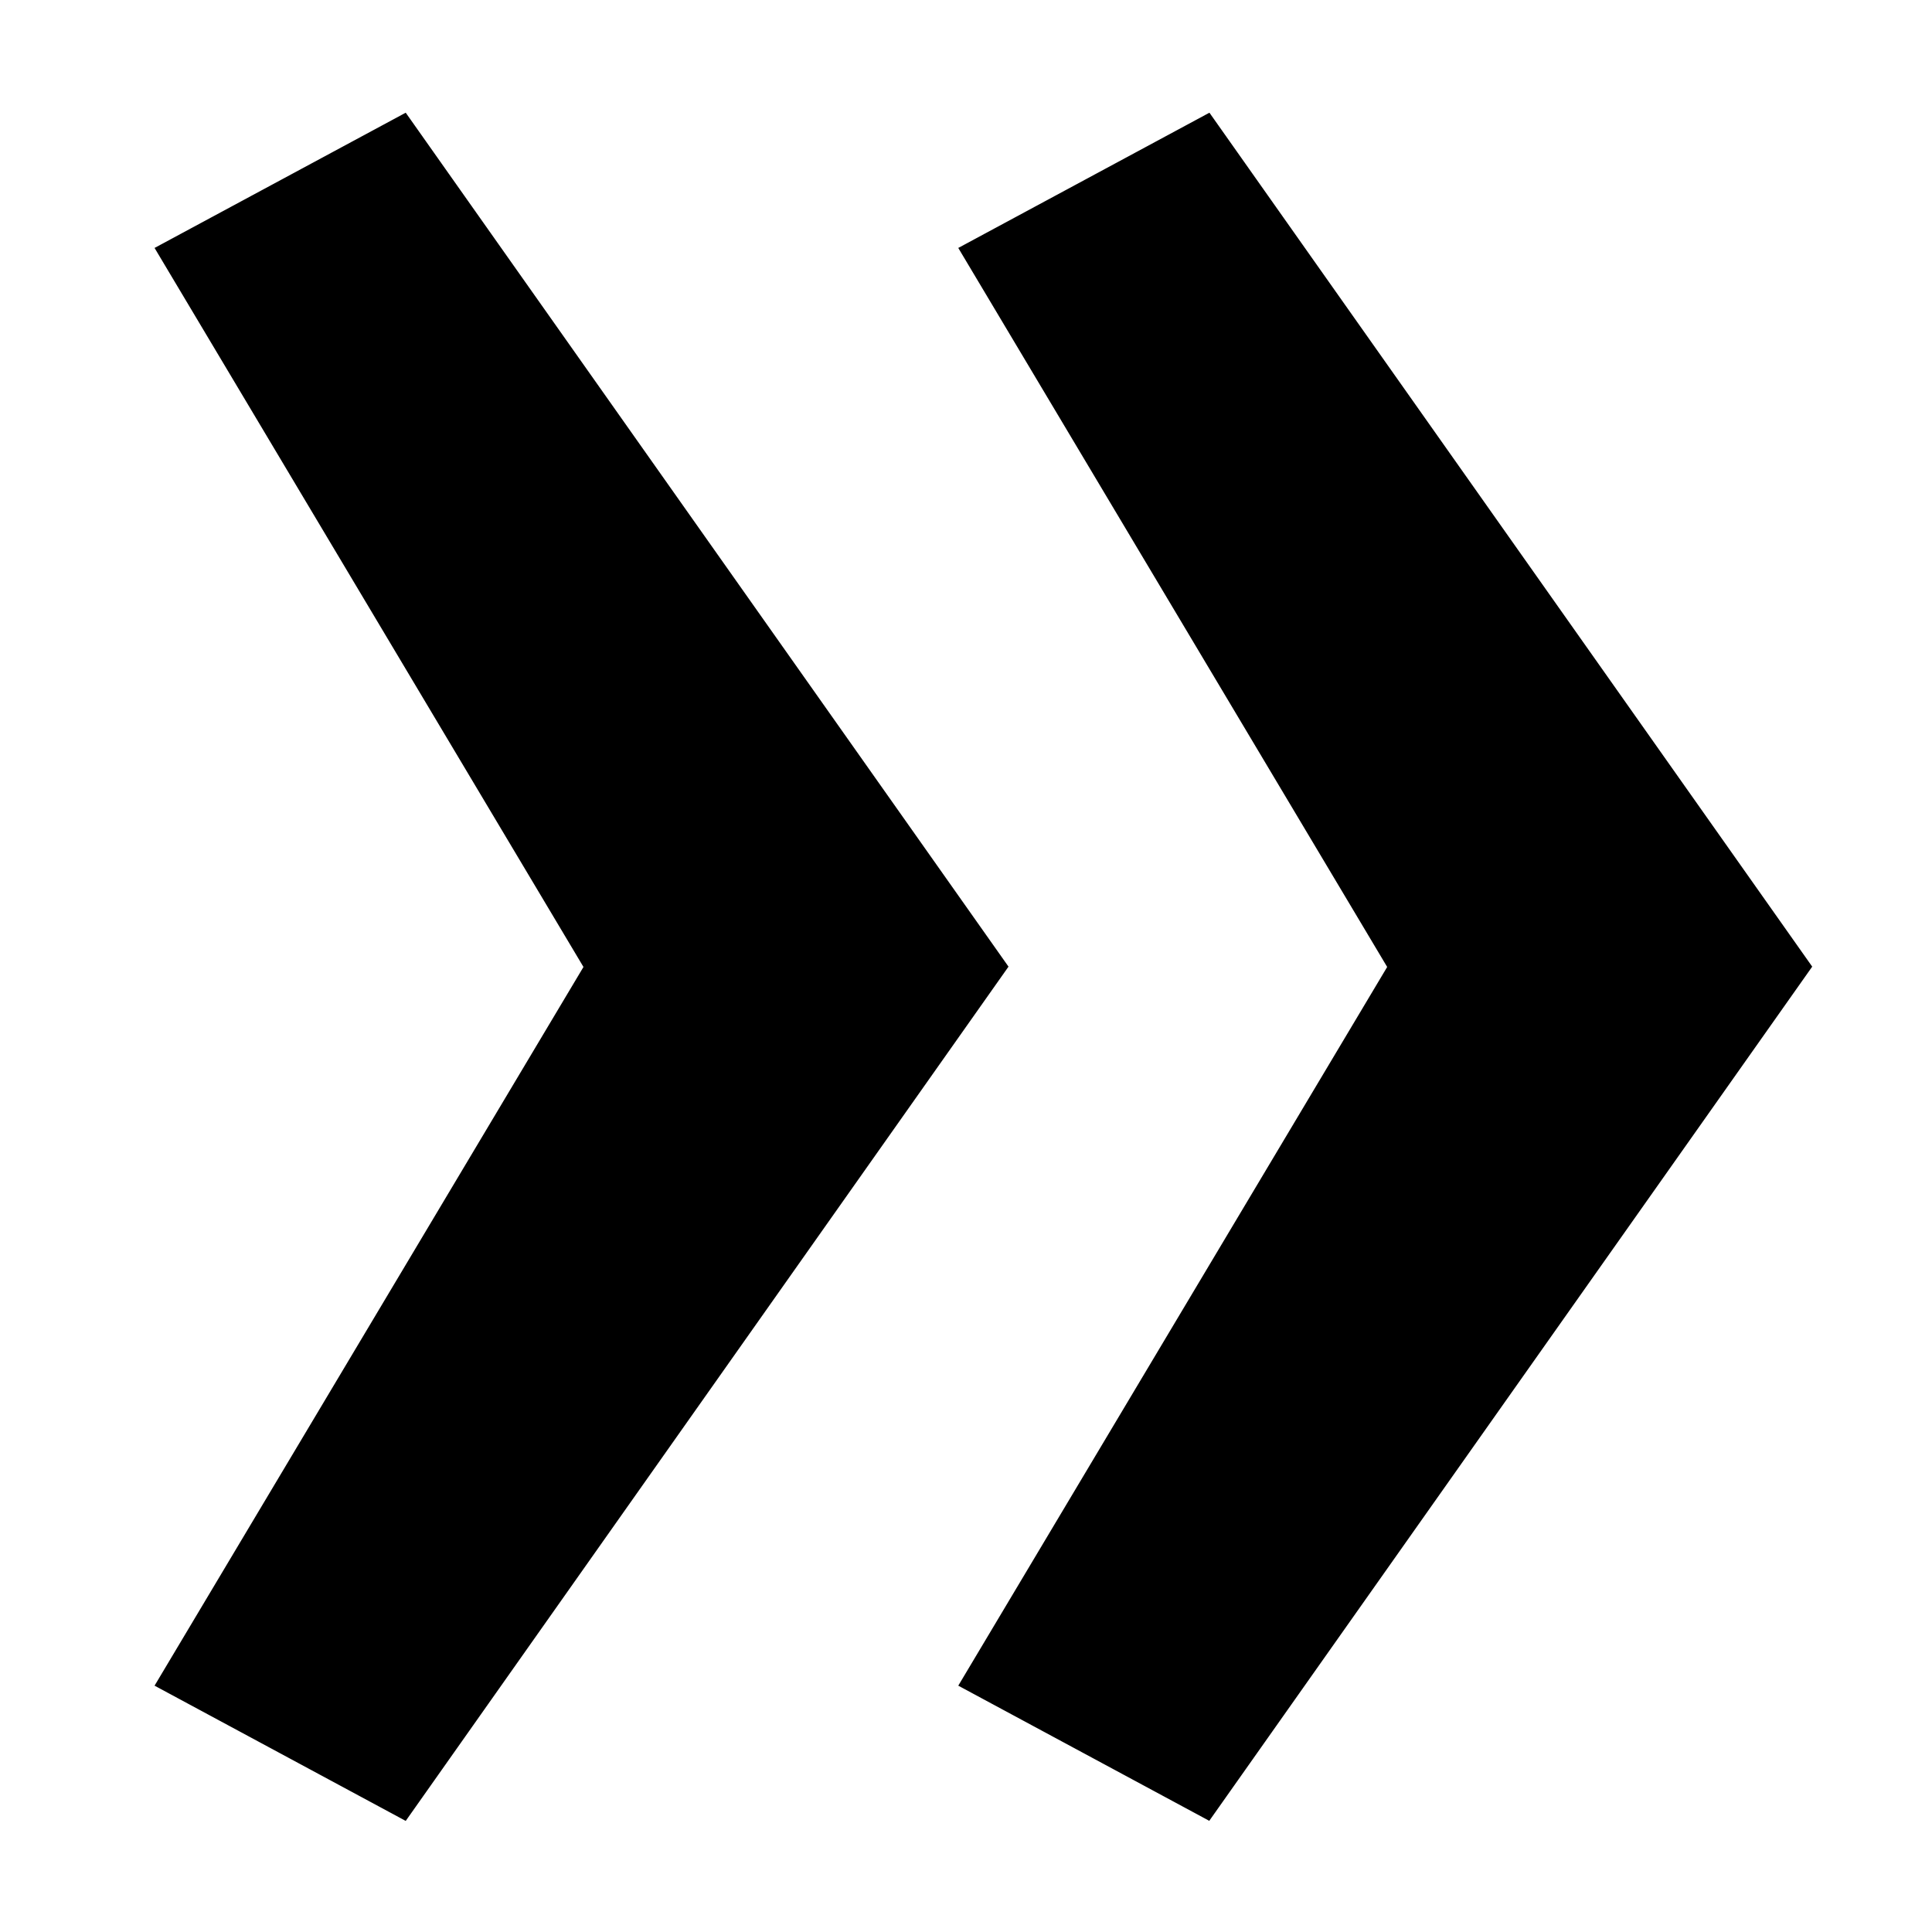 <?xml version="1.0" encoding="UTF-8"?>
<svg width="6px" height="6px" viewBox="0 0 6 6" version="1.1" xmlns="http://www.w3.org/2000/svg" xmlns:xlink="http://www.w3.org/1999/xlink">
    <!-- Generator: Sketch 48.2 (47327) - http://www.bohemiancoding.com/sketch -->
    <title>Shape</title>
    <desc>Created with Sketch.</desc>
    <defs></defs>
    <g id="product-page" stroke="none" stroke-width="1" fill="none" fill-rule="evenodd">
        <g id="arrow-bread" fill="#000000">
            <path d="M1.26,5.655 L0.48,5.235 L1.812,3.003 L0.48,0.77 L1.26,0.35 L3.132,3.002 L1.26,5.655 Z M3.756,5.655 L2.976,5.235 L4.308,3.003 L2.976,0.77 L3.756,0.35 L5.628,3.002 L3.756,5.654 L3.756,5.655 Z" id="Shape"></path>
        </g>
    </g>
</svg>